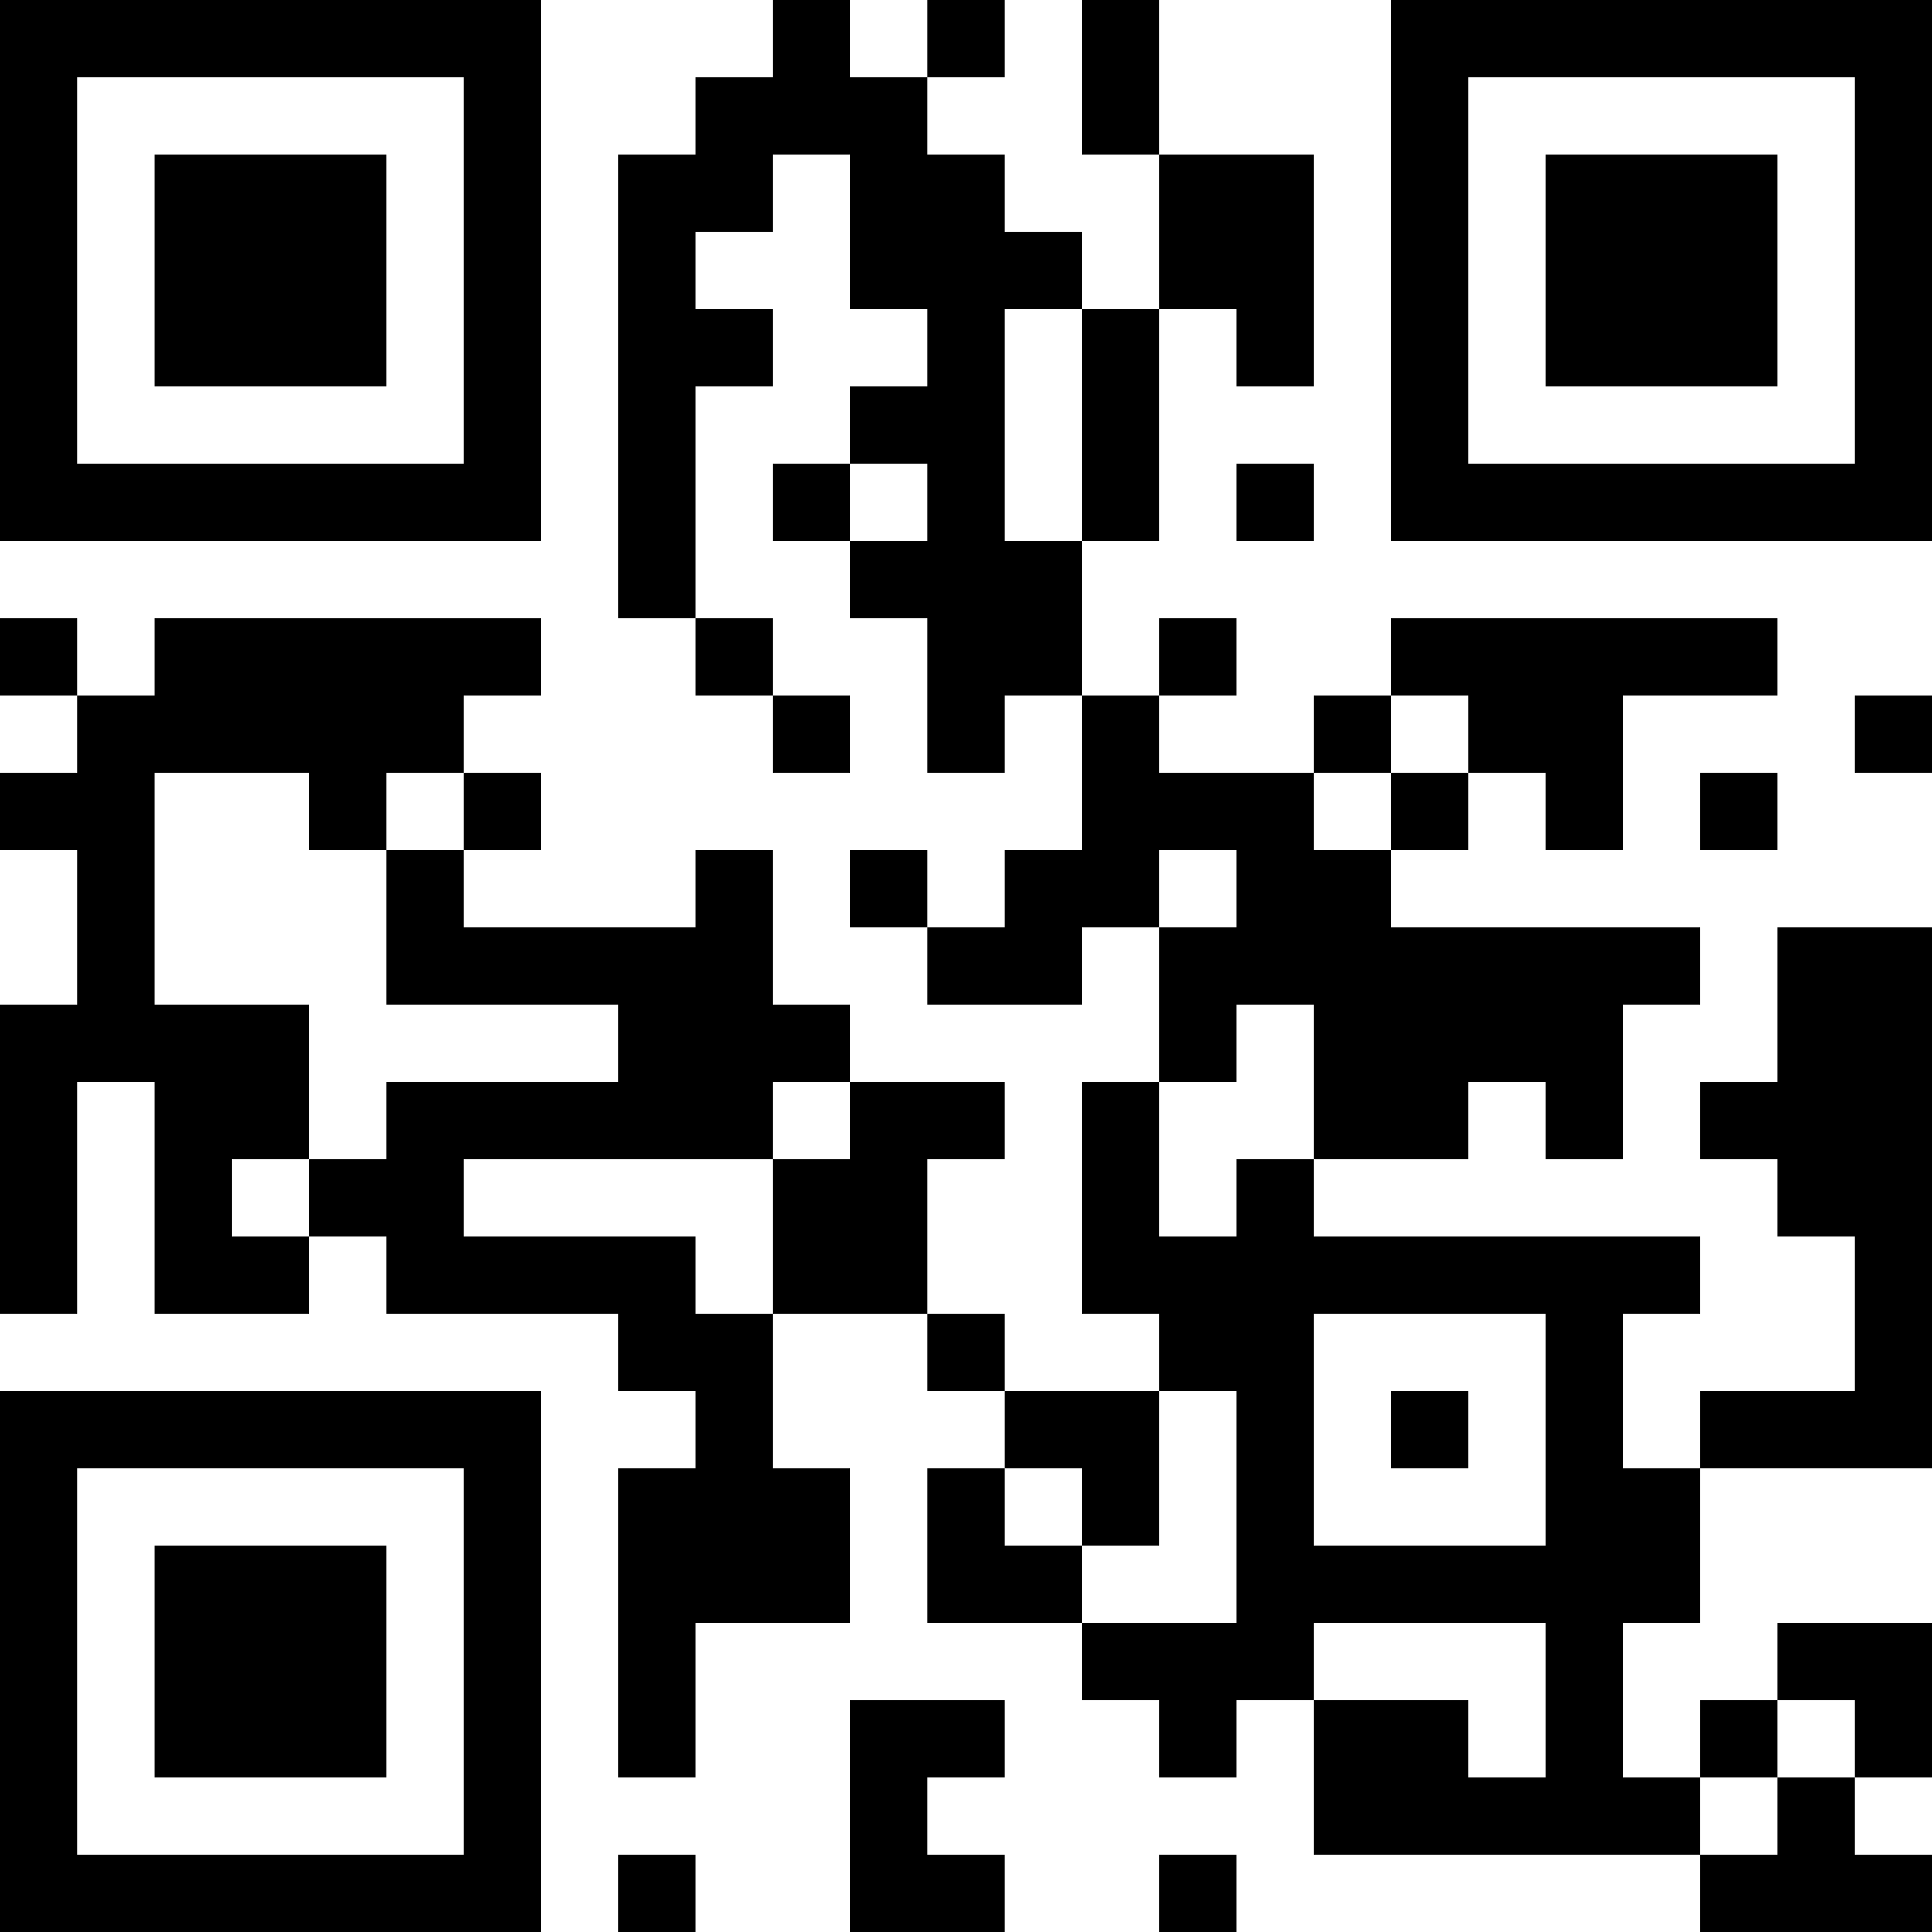 <?xml version="1.0" encoding="UTF-8"?>
<svg xmlns="http://www.w3.org/2000/svg" version="1.1" width="300" height="300" viewBox="0 0 300 300"><rect x="0" y="0" width="300" height="300" fill="#ffffff"/><g transform="scale(12)"><g transform="translate(0,0)"><path fill-rule="evenodd" d="M10 0L10 1L9 1L9 2L8 2L8 8L9 8L9 9L10 9L10 10L11 10L11 9L10 9L10 8L9 8L9 5L10 5L10 4L9 4L9 3L10 3L10 2L11 2L11 4L12 4L12 5L11 5L11 6L10 6L10 7L11 7L11 8L12 8L12 10L13 10L13 9L14 9L14 11L13 11L13 12L12 12L12 11L11 11L11 12L12 12L12 13L14 13L14 12L15 12L15 14L14 14L14 17L15 17L15 18L13 18L13 17L12 17L12 15L13 15L13 14L11 14L11 13L10 13L10 11L9 11L9 12L6 12L6 11L7 11L7 10L6 10L6 9L7 9L7 8L2 8L2 9L1 9L1 8L0 8L0 9L1 9L1 10L0 10L0 11L1 11L1 13L0 13L0 17L1 17L1 14L2 14L2 17L4 17L4 16L5 16L5 17L8 17L8 18L9 18L9 19L8 19L8 23L9 23L9 21L11 21L11 19L10 19L10 17L12 17L12 18L13 18L13 19L12 19L12 21L14 21L14 22L15 22L15 23L16 23L16 22L17 22L17 24L22 24L22 25L25 25L25 24L24 24L24 23L25 23L25 21L23 21L23 22L22 22L22 23L21 23L21 21L22 21L22 19L25 19L25 12L23 12L23 14L22 14L22 15L23 15L23 16L24 16L24 18L22 18L22 19L21 19L21 17L22 17L22 16L17 16L17 15L19 15L19 14L20 14L20 15L21 15L21 13L22 13L22 12L18 12L18 11L19 11L19 10L20 10L20 11L21 11L21 9L23 9L23 8L18 8L18 9L17 9L17 10L15 10L15 9L16 9L16 8L15 8L15 9L14 9L14 7L15 7L15 4L16 4L16 5L17 5L17 2L15 2L15 0L14 0L14 2L15 2L15 4L14 4L14 3L13 3L13 2L12 2L12 1L13 1L13 0L12 0L12 1L11 1L11 0ZM13 4L13 7L14 7L14 4ZM11 6L11 7L12 7L12 6ZM16 6L16 7L17 7L17 6ZM18 9L18 10L17 10L17 11L18 11L18 10L19 10L19 9ZM24 9L24 10L25 10L25 9ZM2 10L2 13L4 13L4 15L3 15L3 16L4 16L4 15L5 15L5 14L8 14L8 13L5 13L5 11L6 11L6 10L5 10L5 11L4 11L4 10ZM22 10L22 11L23 11L23 10ZM15 11L15 12L16 12L16 11ZM16 13L16 14L15 14L15 16L16 16L16 15L17 15L17 13ZM10 14L10 15L6 15L6 16L9 16L9 17L10 17L10 15L11 15L11 14ZM17 17L17 20L20 20L20 17ZM15 18L15 20L14 20L14 19L13 19L13 20L14 20L14 21L16 21L16 18ZM18 18L18 19L19 19L19 18ZM17 21L17 22L19 22L19 23L20 23L20 21ZM11 22L11 25L13 25L13 24L12 24L12 23L13 23L13 22ZM23 22L23 23L22 23L22 24L23 24L23 23L24 23L24 22ZM8 24L8 25L9 25L9 24ZM15 24L15 25L16 25L16 24ZM0 0L7 0L7 7L0 7ZM1 1L1 6L6 6L6 1ZM2 2L5 2L5 5L2 5ZM18 0L25 0L25 7L18 7ZM19 1L19 6L24 6L24 1ZM20 2L23 2L23 5L20 5ZM0 18L7 18L7 25L0 25ZM1 19L1 24L6 24L6 19ZM2 20L5 20L5 23L2 23Z" fill="#000000"/></g></g></svg>
